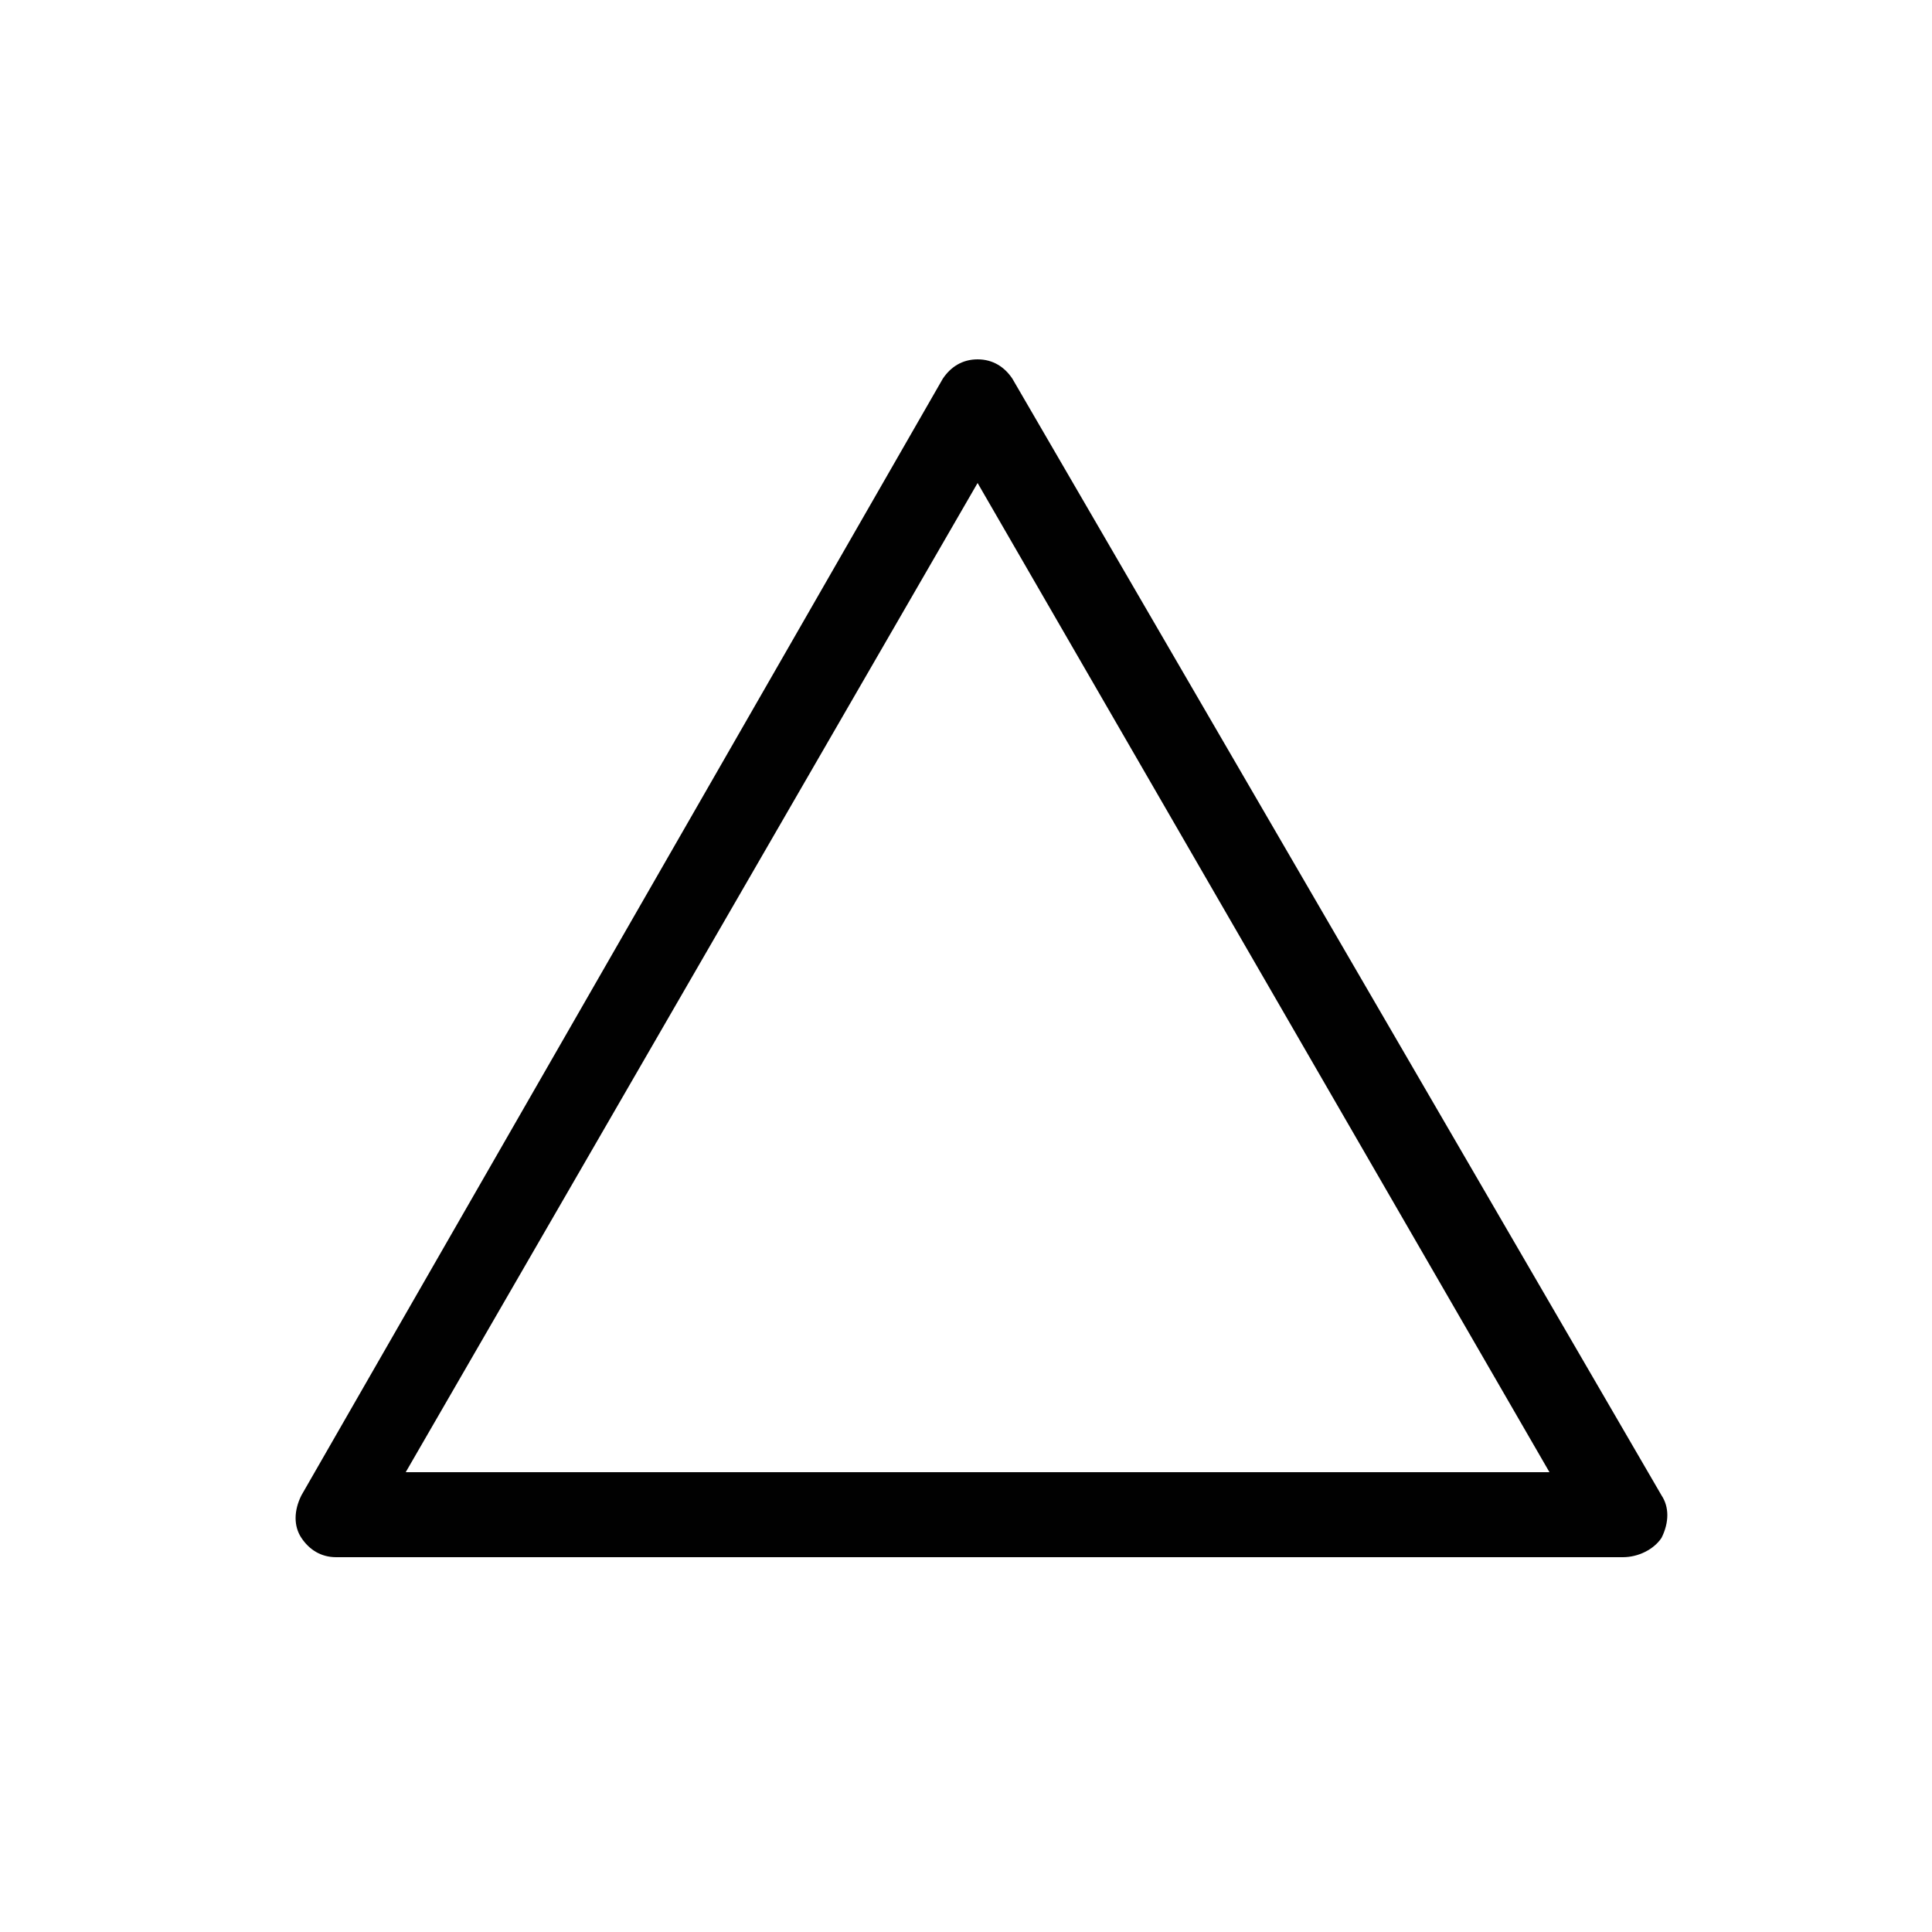<?xml version="1.0" encoding="utf-8"?>
<!-- Generator: Adobe Illustrator 25.3.1, SVG Export Plug-In . SVG Version: 6.00 Build 0)  -->
<svg version="1.1" id="Layer_1" xmlns="http://www.w3.org/2000/svg" xmlns:xlink="http://www.w3.org/1999/xlink" x="0px" y="0px"
	 viewBox="0 0 50 50" style="enable-background:new 0 0 50 50;" xml:space="preserve">
<style type="text/css">
	.st0{fill:#010101;}
</style>
<g>
	<path class="st0" d="M42,40.3H8.7c-0.4,0-0.7-0.2-0.9-0.5c-0.2-0.3-0.2-0.7,0-1.1L24.4,9.8c0.2-0.3,0.5-0.5,0.9-0.5
		c0.4,0,0.7,0.2,0.9,0.5L43,38.7c0.2,0.3,0.2,0.7,0,1.1C42.8,40.1,42.4,40.3,42,40.3z M10.5,38.1h29.6L25.3,12.5L10.5,38.1z"/>
</g>
</svg>
